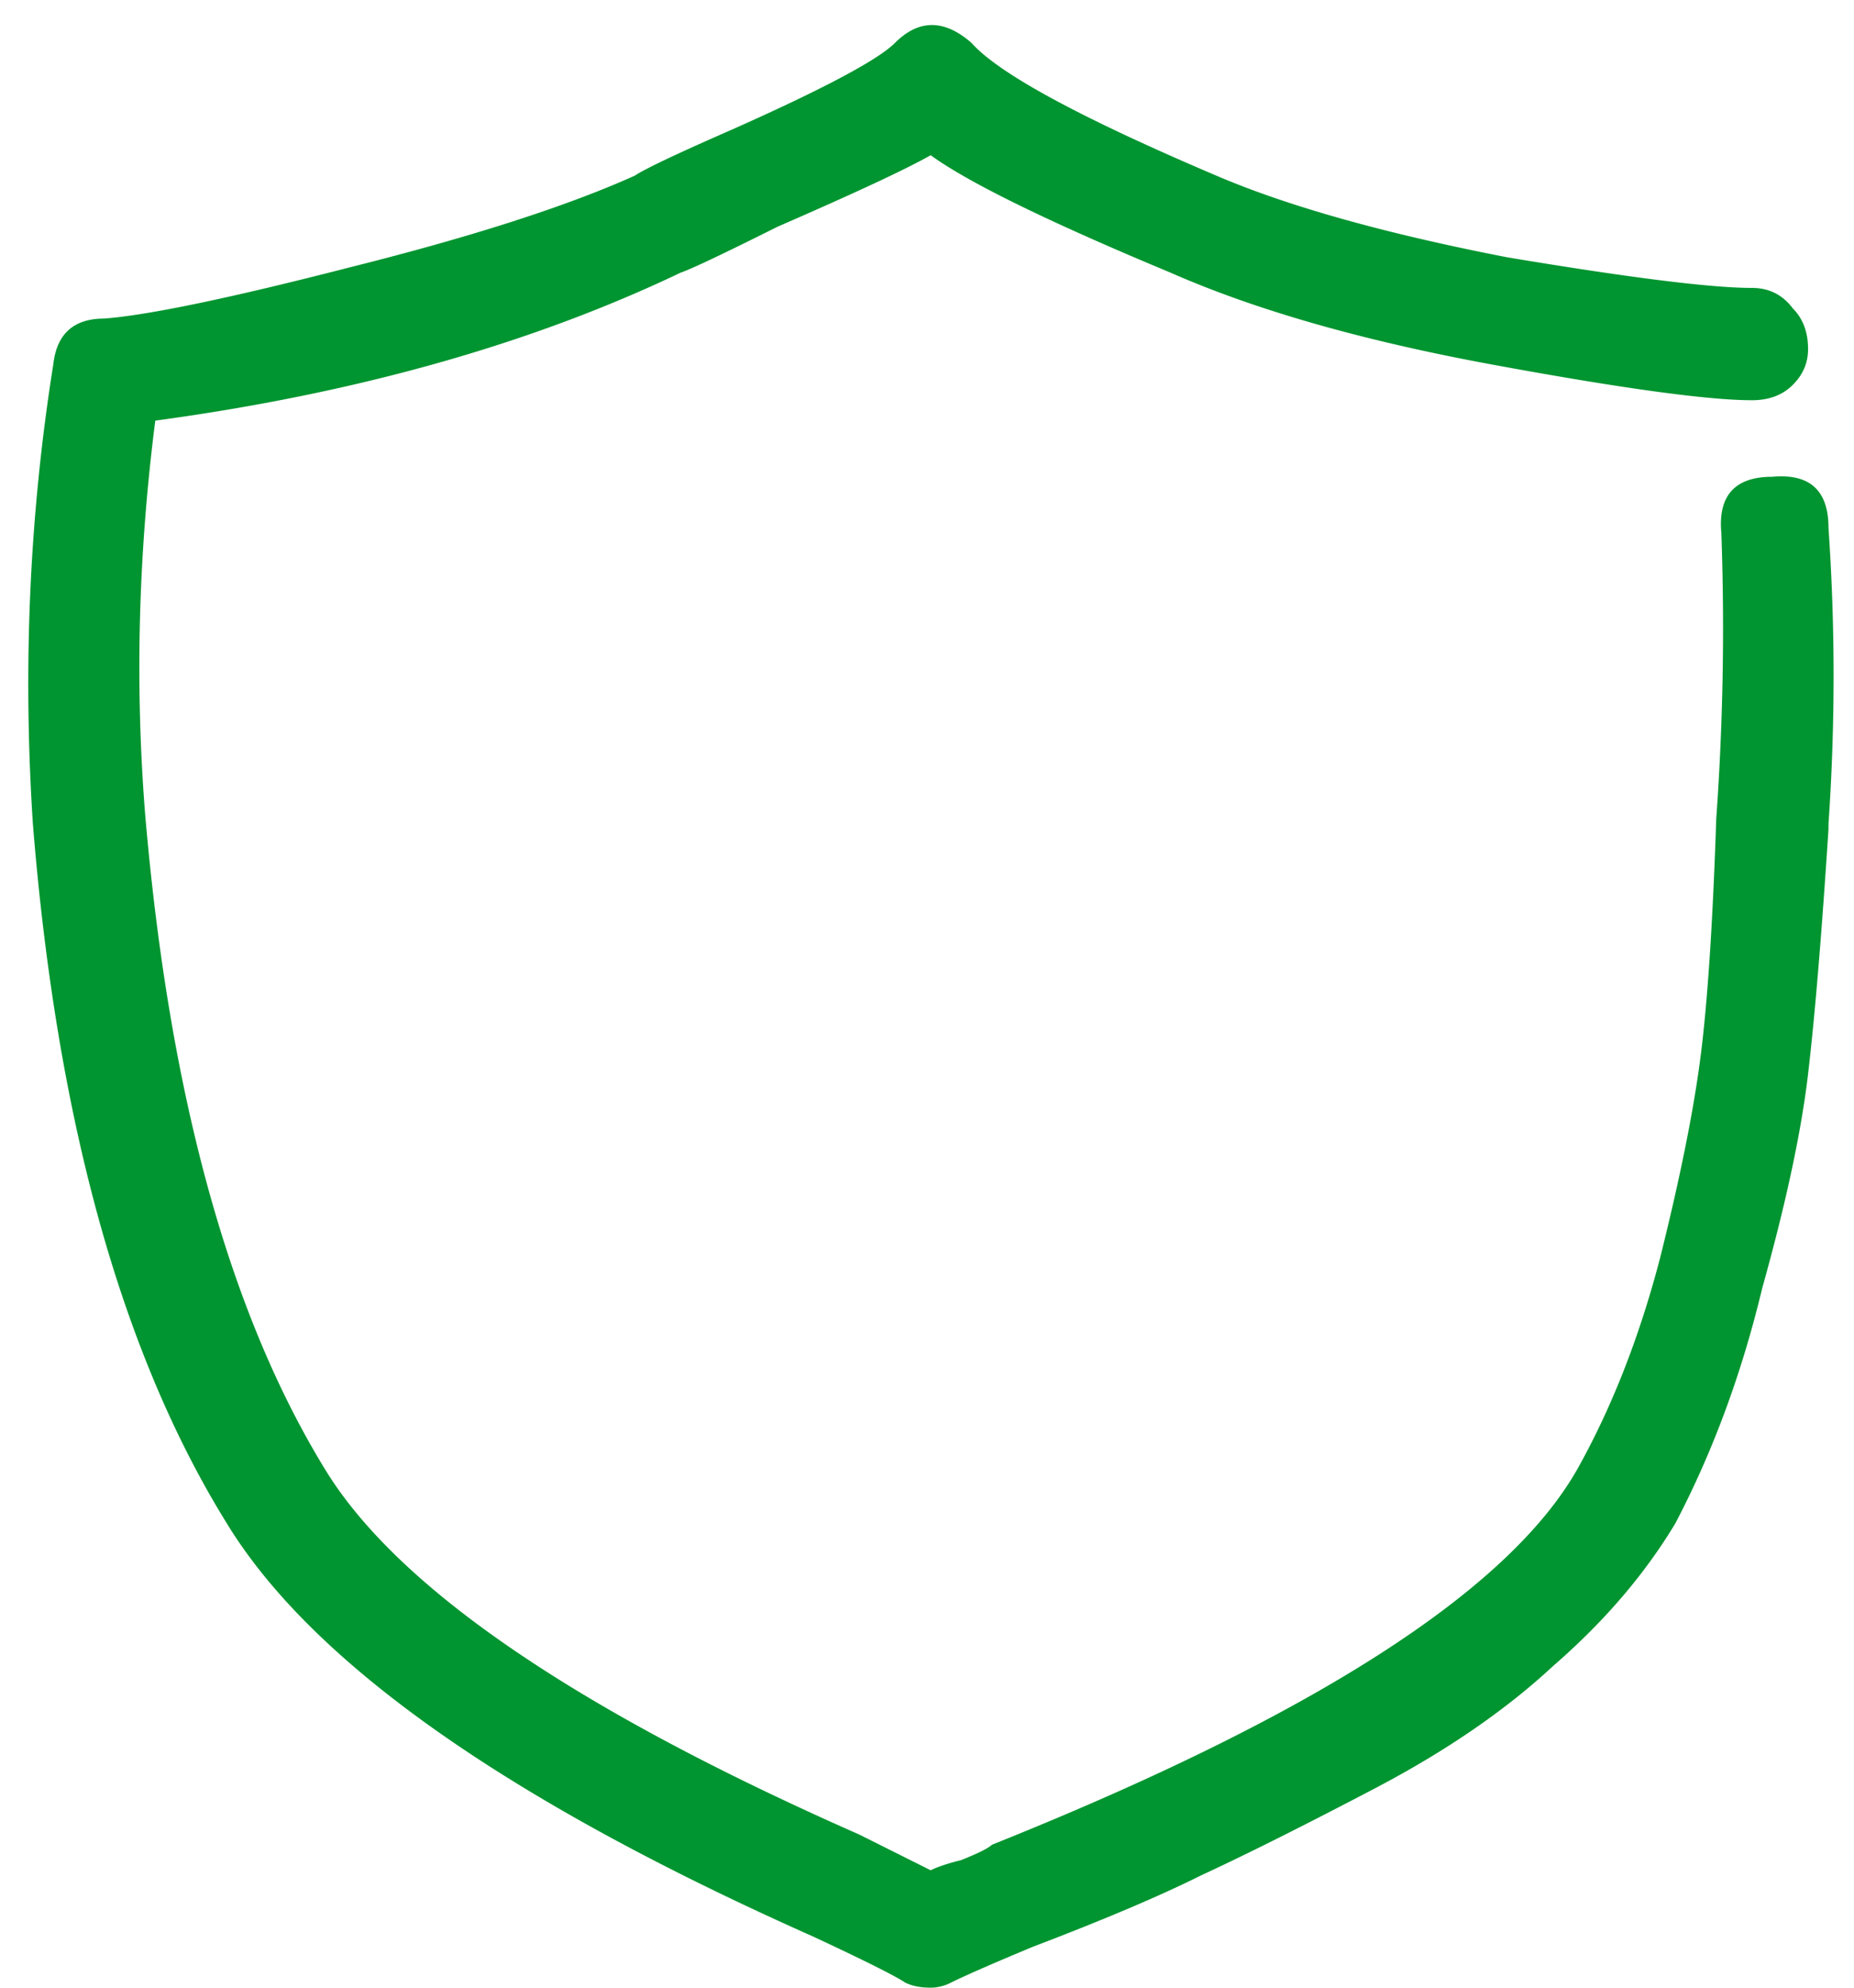 <svg xmlns="http://www.w3.org/2000/svg" width="84" height="90" fill="none" viewBox="0 0 84 90">
  <path fill="#009530" d="M42.167 90c-.463 0-.848-.077-1.156-.231-.462-.308-1.849-1.002-4.16-2.08-13.867-6.163-22.727-12.404-26.579-18.72-4.776-7.705-7.704-18.26-8.782-31.664-.463-7.088-.155-14.022.924-20.801.154-1.387.925-2.08 2.311-2.08 2.003-.154 5.701-.925 11.094-2.311 5.547-1.387 9.861-2.774 12.943-4.16.462-.309 1.926-1.002 4.391-2.08 4.16-1.85 6.625-3.16 7.396-3.93 1.078-1.078 2.234-1.078 3.467 0 1.232 1.387 4.93 3.39 11.093 6.01 3.236 1.386 7.627 2.619 13.174 3.697 5.547.925 9.245 1.387 11.094 1.387.77 0 1.387.308 1.849.925.462.462.693 1.078.693 1.848 0 .617-.23 1.156-.693 1.618-.462.463-1.079.694-1.849.694-2.003 0-5.932-.54-11.787-1.618-5.855-1.079-10.709-2.465-14.56-4.16-5.548-2.311-9.169-4.083-10.863-5.316-1.079.616-3.39 1.695-6.934 3.236-2.465 1.232-3.929 1.926-4.391 2.08-6.78 3.235-14.715 5.47-23.806 6.702-.77 6.01-.924 11.941-.462 17.796 1.079 12.635 3.775 22.496 8.09 29.584 3.235 5.393 11.324 10.94 24.267 16.64l3.236 1.618c.308-.154.77-.308 1.386-.462.77-.308 1.233-.54 1.387-.693 14.638-5.855 23.497-11.556 26.579-17.103 1.54-2.774 2.773-5.932 3.698-9.476.924-3.698 1.54-6.78 1.849-9.245.308-2.465.539-6.009.693-10.631.308-4.315.385-8.629.231-12.943-.154-1.695.617-2.543 2.311-2.543 1.695-.154 2.543.617 2.543 2.312a97.321 97.321 0 0 1 0 13.405v.23c-.308 4.777-.617 8.475-.925 11.095-.308 2.619-1.001 5.855-2.08 9.707-.924 3.852-2.234 7.395-3.929 10.631-1.387 2.311-3.236 4.468-5.547 6.471-2.157 2.004-4.853 3.852-8.089 5.547-3.236 1.695-5.855 3.005-7.858 3.93-1.849.924-4.391 2.002-7.627 3.235-1.849.77-3.081 1.31-3.698 1.618a2.05 2.05 0 0 1-.924.231Z"/>
</svg>
